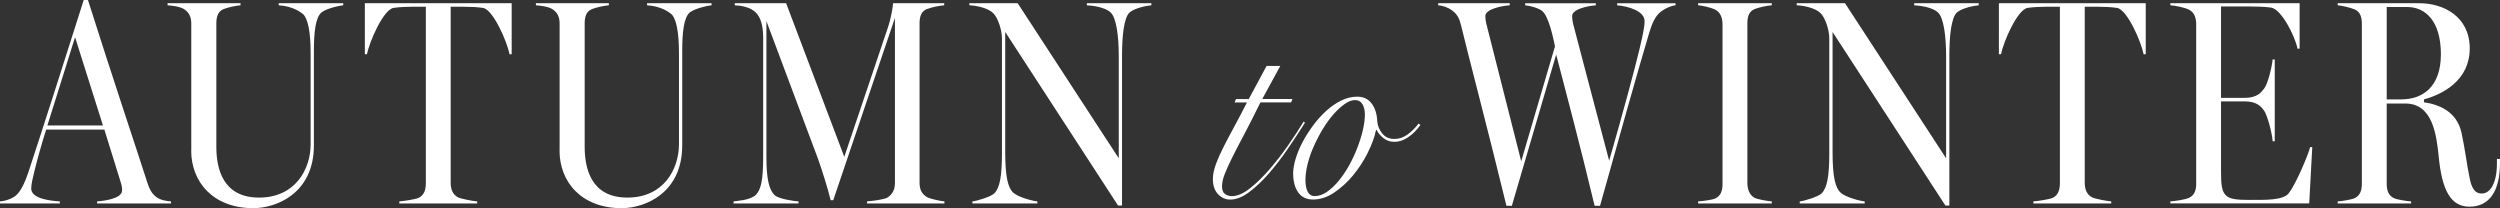 <?xml version="1.0" encoding="UTF-8"?><svg id="_レイヤー_2" xmlns="http://www.w3.org/2000/svg" viewBox="0 0 1006.24 83.78"><rect x="0" y="0" width="1006.24" height="83.78" fill="#333333" stroke="none"/><defs><style>.cls-1{fill:#fff;stroke-width:0px;}</style></defs><g id="design"><path class="cls-1" d="m515.33,26.5l-7.27,13.34h12.14l-.55,1.38h-12.33c-2.45,4.98-4.65,9.3-6.58,12.94-1.93,3.64-3.56,6.78-4.88,9.43-1.32,2.65-2.32,4.87-2.99,6.67-.68,1.8-1.01,3.39-1.01,4.77,0,1.46.4,2.47,1.2,3.05.8.58,1.72.86,2.76.86,2.21,0,4.65-1.05,7.31-3.16,2.67-2.11,5.32-4.7,7.96-7.76,2.64-3.07,5.15-6.32,7.54-9.77,2.39-3.45,4.42-6.56,6.07-9.32l.55.46c-2.09,3.3-4.37,6.77-6.85,10.41-2.48,3.64-5.05,6.98-7.68,10.01-2.64,3.03-5.29,5.54-7.96,7.53-2.67,1.99-5.2,2.99-7.59,2.99-1.9,0-3.54-.73-4.92-2.18-1.38-1.46-2.07-3.49-2.07-6.09,0-1.76.4-3.74,1.2-5.92.8-2.19,1.84-4.54,3.13-7.07,1.29-2.53,2.74-5.29,4.37-8.28,1.62-2.99,3.3-6.17,5.01-9.54h-4.97l.55-1.38h5.15l7.18-13.34h5.52Z"/><path class="cls-1" d="m571.72,50.3c-1.47,2.07-3.13,3.72-4.97,4.95-1.84,1.23-3.65,1.84-5.43,1.84s-3.19-.48-4.42-1.44c-1.23-.96-2.18-2.09-2.85-3.39h-.18c-.61,2.91-1.75,6.02-3.4,9.31-1.66,3.3-3.63,6.32-5.93,9.08-2.3,2.76-4.83,5.06-7.59,6.9-2.76,1.84-5.58,2.76-8.46,2.76-2.64,0-4.63-.96-5.98-2.88-1.35-1.92-2.02-4.48-2.02-7.7,0-1.69.34-3.64,1.01-5.86.67-2.22,1.61-4.47,2.81-6.73,1.2-2.26,2.61-4.48,4.23-6.67,1.62-2.19,3.39-4.14,5.29-5.87,1.9-1.72,3.91-3.1,6.03-4.14,2.12-1.03,4.25-1.55,6.39-1.55,2.51,0,4.46.92,5.84,2.76,1.38,1.84,2.13,4.22,2.25,7.13.12,1.76.78,3.39,1.98,4.89,1.2,1.49,2.84,2.24,4.92,2.24,1.84,0,3.57-.57,5.2-1.72,1.62-1.15,3.14-2.65,4.55-4.48l.74.57Zm-46.28,22.2c0,1.99.31,3.56.92,4.71.61,1.15,1.53,1.72,2.76,1.72,1.66,0,3.3-.56,4.92-1.67,1.62-1.11,3.19-2.57,4.69-4.37,1.5-1.8,2.9-3.85,4.19-6.15,1.29-2.3,2.41-4.68,3.36-7.13.95-2.45,1.7-4.85,2.25-7.19.55-2.34.83-4.47.83-6.38,0-1.61-.32-2.97-.97-4.08-.64-1.11-1.64-1.67-2.99-1.67s-2.67.52-4.14,1.55c-1.47,1.03-2.96,2.4-4.46,4.08-1.5,1.69-2.93,3.64-4.28,5.86-1.35,2.22-2.56,4.52-3.63,6.9-1.07,2.38-1.92,4.75-2.53,7.13-.61,2.38-.92,4.6-.92,6.67Z"/><path class="cls-1" d="m0,81.06c1.79-.12,4.25-.83,5.95-2.01,2.27-1.65,3.97-5.31,5.38-9.44C18.03,49.32,26.53,22.54,33.7,0h1.7c9.63,30.44,20.3,62.18,23.79,73.16.76,2.36,1.6,4.6,3.87,6.25,1.7,1.18,3.97,1.53,5.76,1.65v.83h-29.74v-.83c3.3-.24,9.54-1.18,10.01-4.01.19-1.06-.09-2.36-.38-3.3l-6.7-21.59h-23.41c-1.79,5.43-3.87,13.1-4.72,16.64-.66,2.6-1.32,5.43-1.32,7.08,0,4.25,8.21,4.96,11.52,5.19v.83H0v-.83Zm41.44-30.56L30.21,14.99l-11.14,35.52h22.37Z"/><path class="cls-1" d="m76.99,60.65V9.56c0-2.6-.75-4.48-2.93-5.9-1.7-1.06-5.1-1.42-6.61-1.53v-.83h29.36v.83c-1.7.12-5.1.83-6.8,1.53-2.36.94-2.93,3.19-2.93,5.78v49.68c0,8.5,2.45,20.41,17.18,20.41s20.77-11.56,20.77-21.48V21.36c0-8.61-1.13-14.16-3.21-15.81-3.21-2.6-7.46-3.3-9.63-3.42v-.83h25.96v.83c-1.7.12-6.7,1.3-8.69,2.83-2.55,2.01-3.12,8.38-3.12,15.69v37.88c0,19.23-15.01,25.25-24.36,25.25-16.52,0-25.02-10.86-25.02-23.13Z"/><path class="cls-1" d="m160.73,81.06c1.7-.12,6.51-.83,7.74-1.42,2.27-1.06,2.93-3.3,2.93-5.9V2.71h-5.38c-2.08,0-5.38.12-7.65.47-4.06.71-9.63,13.45-10.67,18.64h-.85V1.3h59.1v20.53h-.85c-1.04-5.19-6.61-17.94-10.67-18.64-2.27-.35-5.1-.47-7.65-.47h-5.38v70.8c0,2.6.75,4.72,2.93,5.9,1.13.59,6.04,1.53,7.74,1.65v.83h-31.34v-.83Z"/><path class="cls-1" d="m225.24,60.65V9.56c0-2.6-.75-4.48-2.93-5.9-1.7-1.06-5.1-1.42-6.61-1.53v-.83h29.36v.83c-1.7.12-5.1.83-6.8,1.53-2.36.94-2.93,3.19-2.93,5.78v49.68c0,8.5,2.45,20.41,17.18,20.41s20.77-11.56,20.77-21.48V21.36c0-8.61-1.13-14.16-3.21-15.81-3.21-2.6-7.46-3.3-9.63-3.42v-.83h25.96v.83c-1.7.12-6.7,1.3-8.69,2.83-2.55,2.01-3.12,8.38-3.12,15.69v37.88c0,19.23-15.01,25.25-24.36,25.25-16.52,0-25.02-10.86-25.02-23.13Z"/><path class="cls-1" d="m295.27,81.06c1.6-.24,6.51-.47,8.78-2.48,2.27-2.01,3.12-6.25,3.12-15.34V15.1c0-4.84-1.04-8.14-2.93-10.03-2.27-2.24-5.95-2.83-8.5-2.95v-.83h20.67l23.41,61.83,17.47-51.8c1.51-4.37,2.08-8.73,2.17-10.03h20.58v.83c-1.7.12-5.29.83-6.99,1.53-2.36.94-2.93,3.19-2.93,5.78v64.07c0,2.6.76,4.48,2.93,5.78,1.13.71,5.38,1.65,7.08,1.77v.83h-31.15v-.83c1.7-.12,6.89-.71,8.21-1.53,2.17-1.42,3.02-3.3,3.02-6.02V7.2l-24.83,73.39h-1.04c-1.13-4.6-3.21-11.33-5-16.4l-20.86-55.69v54.75c0,8.97,1.13,13.1,3.21,15.22,1.6,1.65,8.02,2.48,9.72,2.6v.83h-26.15v-.83Z"/><path class="cls-1" d="m404.6,12.86v48.26c0,10.15,1.13,14.51,3.21,16.4,1.98,1.89,8.02,3.42,9.72,3.54v.83h-26.15v-.83c1.7-.12,7.46-1.89,8.78-3.19,2.27-2.24,3.12-6.96,3.12-16.17V15.46c0-3.42-1.6-8.26-3.49-10.15-2.27-2.24-7.08-3.07-9.63-3.19v-.83h19.45l40.69,62.42V22.66c0-8.5-1.04-15.46-3.21-17.58-2.27-2.24-7.46-2.83-9.63-2.95v-.83h25.96v.83c-1.7.12-6.61,1.06-8.69,2.83-2.45,2.12-3.12,9.91-3.12,17.7v60.06h-1.6l-45.41-69.85Z"/><path class="cls-1" d="m588.01,10.03c-.57-2.48-1.42-4.25-3.49-5.78-1.7-1.3-3.87-2.01-5.66-2.12v-.83h28.79v.83c-3.3.24-9.82,1.53-9.82,4.37,0,.71.19,2.24.38,2.95l14.07,55.46,13.59-46.25c-.76-3.78-2.55-12.15-5.19-14.28-1.51-1.18-5-2.12-6.8-2.24v-.83h28.42v.83c-3.3.24-9.54,1.53-9.54,4.37,0,.83.19,2.12.38,2.95,1.23,4.96,7.65,28.91,14.54,55.22,5.29-18.41,10.1-35.99,12.37-45.55,1.42-6.14,1.89-8.61,1.89-10.62,0-4.13-6.7-6.02-11.05-6.37v-.83h23.51v.83c-1.79.12-3.96,1.18-5.66,2.36-2.45,1.77-3.78,4.84-4.91,8.61-4.34,14.4-13.03,45.43-19.83,69.74h-2.17c-5.85-24.43-11.61-46.02-15.48-60.89l-17.84,60.89h-2.17c-7.46-30.68-15.77-62.07-18.31-72.8Z"/><path class="cls-1" d="m683.49,81.06c1.7-.12,5.66-.59,6.89-1.18,2.27-1.06,2.93-3.19,2.93-5.78V10.03c0-2.6-.66-4.96-2.93-6.14-1.6-.83-5.19-1.65-6.89-1.77v-.83h29.64v.83c-1.7.12-5.19.83-6.89,1.53-2.36.94-2.93,3.19-2.93,5.78v64.07c0,2.6.76,4.96,2.93,6.14,1.13.59,5.19,1.3,6.89,1.42v.83h-29.64v-.83Z"/><path class="cls-1" d="m737.6,12.86v48.26c0,10.15,1.13,14.51,3.21,16.4,1.98,1.89,8.02,3.42,9.72,3.54v.83h-26.15v-.83c1.7-.12,7.46-1.89,8.78-3.19,2.27-2.24,3.12-6.96,3.12-16.17V15.46c0-3.42-1.6-8.26-3.49-10.15-2.27-2.24-7.08-3.07-9.63-3.19v-.83h19.45l40.69,62.42V22.66c0-8.5-1.04-15.46-3.21-17.58-2.27-2.24-7.46-2.83-9.63-2.95v-.83h25.96v.83c-1.7.12-6.61,1.06-8.69,2.83-2.45,2.12-3.12,9.91-3.12,17.7v60.06h-1.6l-45.41-69.85Z"/><path class="cls-1" d="m818.43,81.06c1.7-.12,6.51-.83,7.74-1.42,2.27-1.06,2.93-3.3,2.93-5.9V2.71h-5.38c-2.08,0-5.38.12-7.65.47-4.06.71-9.63,13.45-10.67,18.64h-.85V1.3h59.1v20.53h-.85c-1.04-5.19-6.61-17.94-10.67-18.64-2.27-.35-5.1-.47-7.65-.47h-5.38v70.8c0,2.6.75,4.72,2.93,5.9,1.13.59,6.04,1.53,7.74,1.65v.83h-31.34v-.83Z"/><path class="cls-1" d="m873.57,81.06c1.7-.12,6.04-.71,7.46-1.42,2.27-1.06,2.93-3.07,2.93-5.78V10.03c0-2.6-.57-4.96-2.93-6.14-1.79-.94-5.76-1.65-7.46-1.77v-.83h52.02v18.29h-.85c-1.04-5.19-6.51-15.81-10.57-16.52-2.27-.35-6.51-.47-9.54-.47h-10.67v36.81h9.44c5.29,0,6.8-2.36,7.93-3.78,1.42-1.77,3.12-8.61,3.4-11.68h.85v32.92h-.85c-.19-3.42-2.27-10.74-3.4-12.27-1.23-1.65-2.83-3.78-7.93-3.78h-9.44v28.91c0,9.68,1.7,10.74,11.23,10.74,6.61,0,13.78.24,16.05-2.71,2.83-3.66,7.65-14.99,8.59-18.53h.85l-1.23,22.66h-55.89v-.83Z"/><path class="cls-1" d="m981.6,63.25c-.94-9.32-2.55-21.59-13.5-21.59h-7.46v32.21c0,2.71.66,4.84,2.93,5.9,1.23.59,5.19,1.18,6.89,1.3v.83h-29.55v-.83c1.7-.12,5.57-.71,6.8-1.3,2.27-1.06,2.93-3.19,2.93-5.9V9.68c0-2.6-.57-4.96-2.93-5.9-1.7-.71-5.1-1.53-6.8-1.65v-.83h32.95c9.54,0,20.2,5.31,20.2,18.17s-10.76,18.41-18.41,20.53v1.18c5.95.83,13.22,3.66,15.1,12.27,1.42,6.49,2.17,13.1,3.4,18.88,1.13,5.31,3.4,5.55,4.81,5.55,3.4,0,6.04-4.25,6.04-12.15v-1.77h1.23v1.77c0,10.97-4.15,17.46-12.27,17.46-7.55,0-11.05-6.61-12.37-19.94Zm-15.1-23.25c8.31,0,15.95-4.72,15.95-18.17s-6.33-19-13.5-19h-8.31v37.17h5.85Z"/></g></svg>